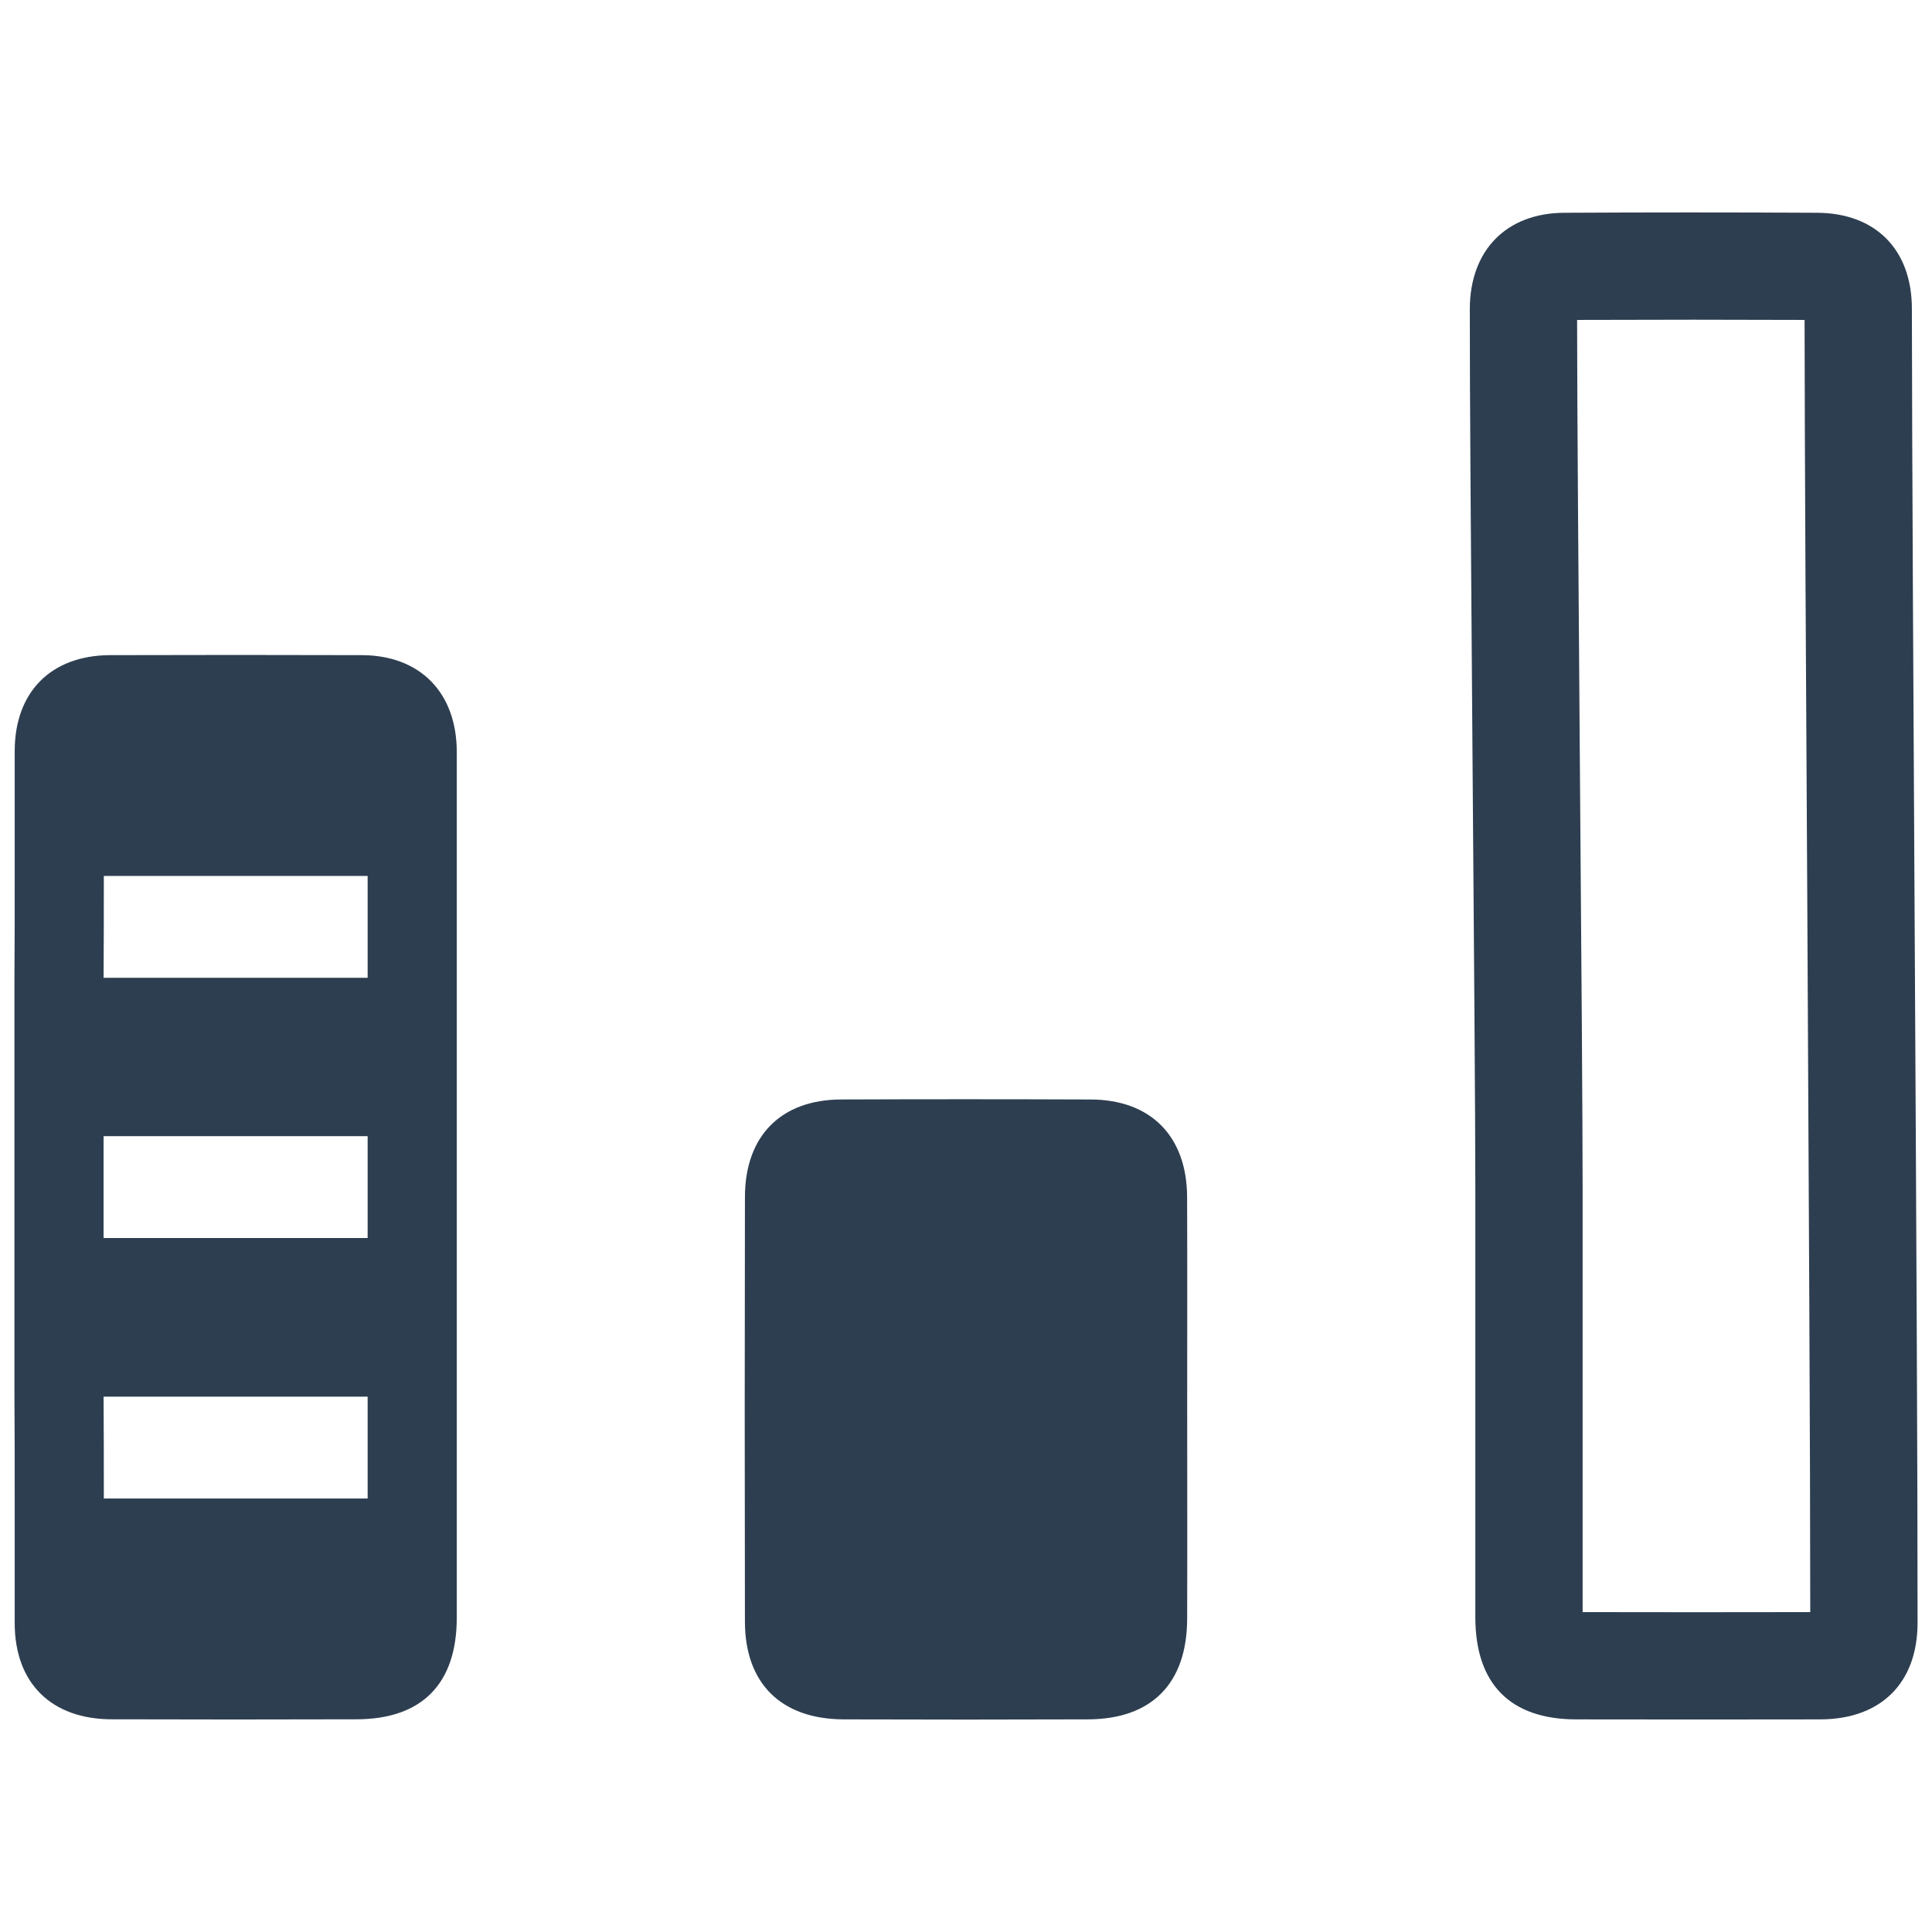 <svg id="Layer_1" data-name="Layer 1" xmlns="http://www.w3.org/2000/svg" viewBox="0 0 128 128"><defs><style>.cls-1{fill:#2d3e50;}</style></defs><g id="Bar_Graph" data-name="Bar Graph"><path class="cls-1" d="M126.667,20.454c0-3.91-2.397-6.337-6.276-6.357q-8.363-.046-16.736,0c-3.839.01-6.266,2.468-6.276,6.367-.02,9.688.366,48.695.366,58.384q0,14.167,0,28.323c.01,4.397,2.315,6.733,6.662,6.743q8.089.015,16.188,0c4.011-.01,6.439-2.397,6.449-6.388C127.053,88.272,126.687,39.709,126.667,20.454Zm-21.814,86.352V78.848c0-4.57-.081-15.467-.173-26.993-.091-12.349-.193-25.094-.193-30.659,5.189-.02,10.257-.02,15.071,0,.01,9.038.091,23.703.183,39.22.091,17.681.193,35.96.193,46.39Q112.394,106.821,104.853,106.806Z"/><path class="cls-1" d="M55.724,72.843q8.276-.031,16.553.001c3.974.017,6.358,2.445,6.372,6.462.017,4.659.004,9.319.005,13.978s.013,9.319-.002,13.978c-.014,4.267-2.346,6.635-6.566,6.65q-8.092.029-16.185.001c-4.145-.014-6.54-2.371-6.548-6.474q-.027-14.07.001-28.14C49.361,75.263,51.734,72.858,55.724,72.843Z"/><path class="cls-1" d="M23.986,43.405q-8.376-.025-16.736,0c-3.88.034-6.276,2.446-6.276,6.36v8.267c0,2.261,0,4.504-.017,6.748V92.533c.017,2.261.017,4.504.017,6.748v8.25c0,3.981,2.429,6.377,6.445,6.377,5.399.017,10.78.017,16.179,0,4.353,0,6.664-2.345,6.664-6.731V49.782C30.245,45.885,27.832,43.422,23.986,43.405Zm.371,55.876H6.879c0-2.244,0-4.488-.017-6.748h17.495Zm0-17.259H6.862v-6.748h17.495Zm0-17.242H6.862c.017-2.244.017-4.487.017-6.748h17.478Z"/></g></svg>